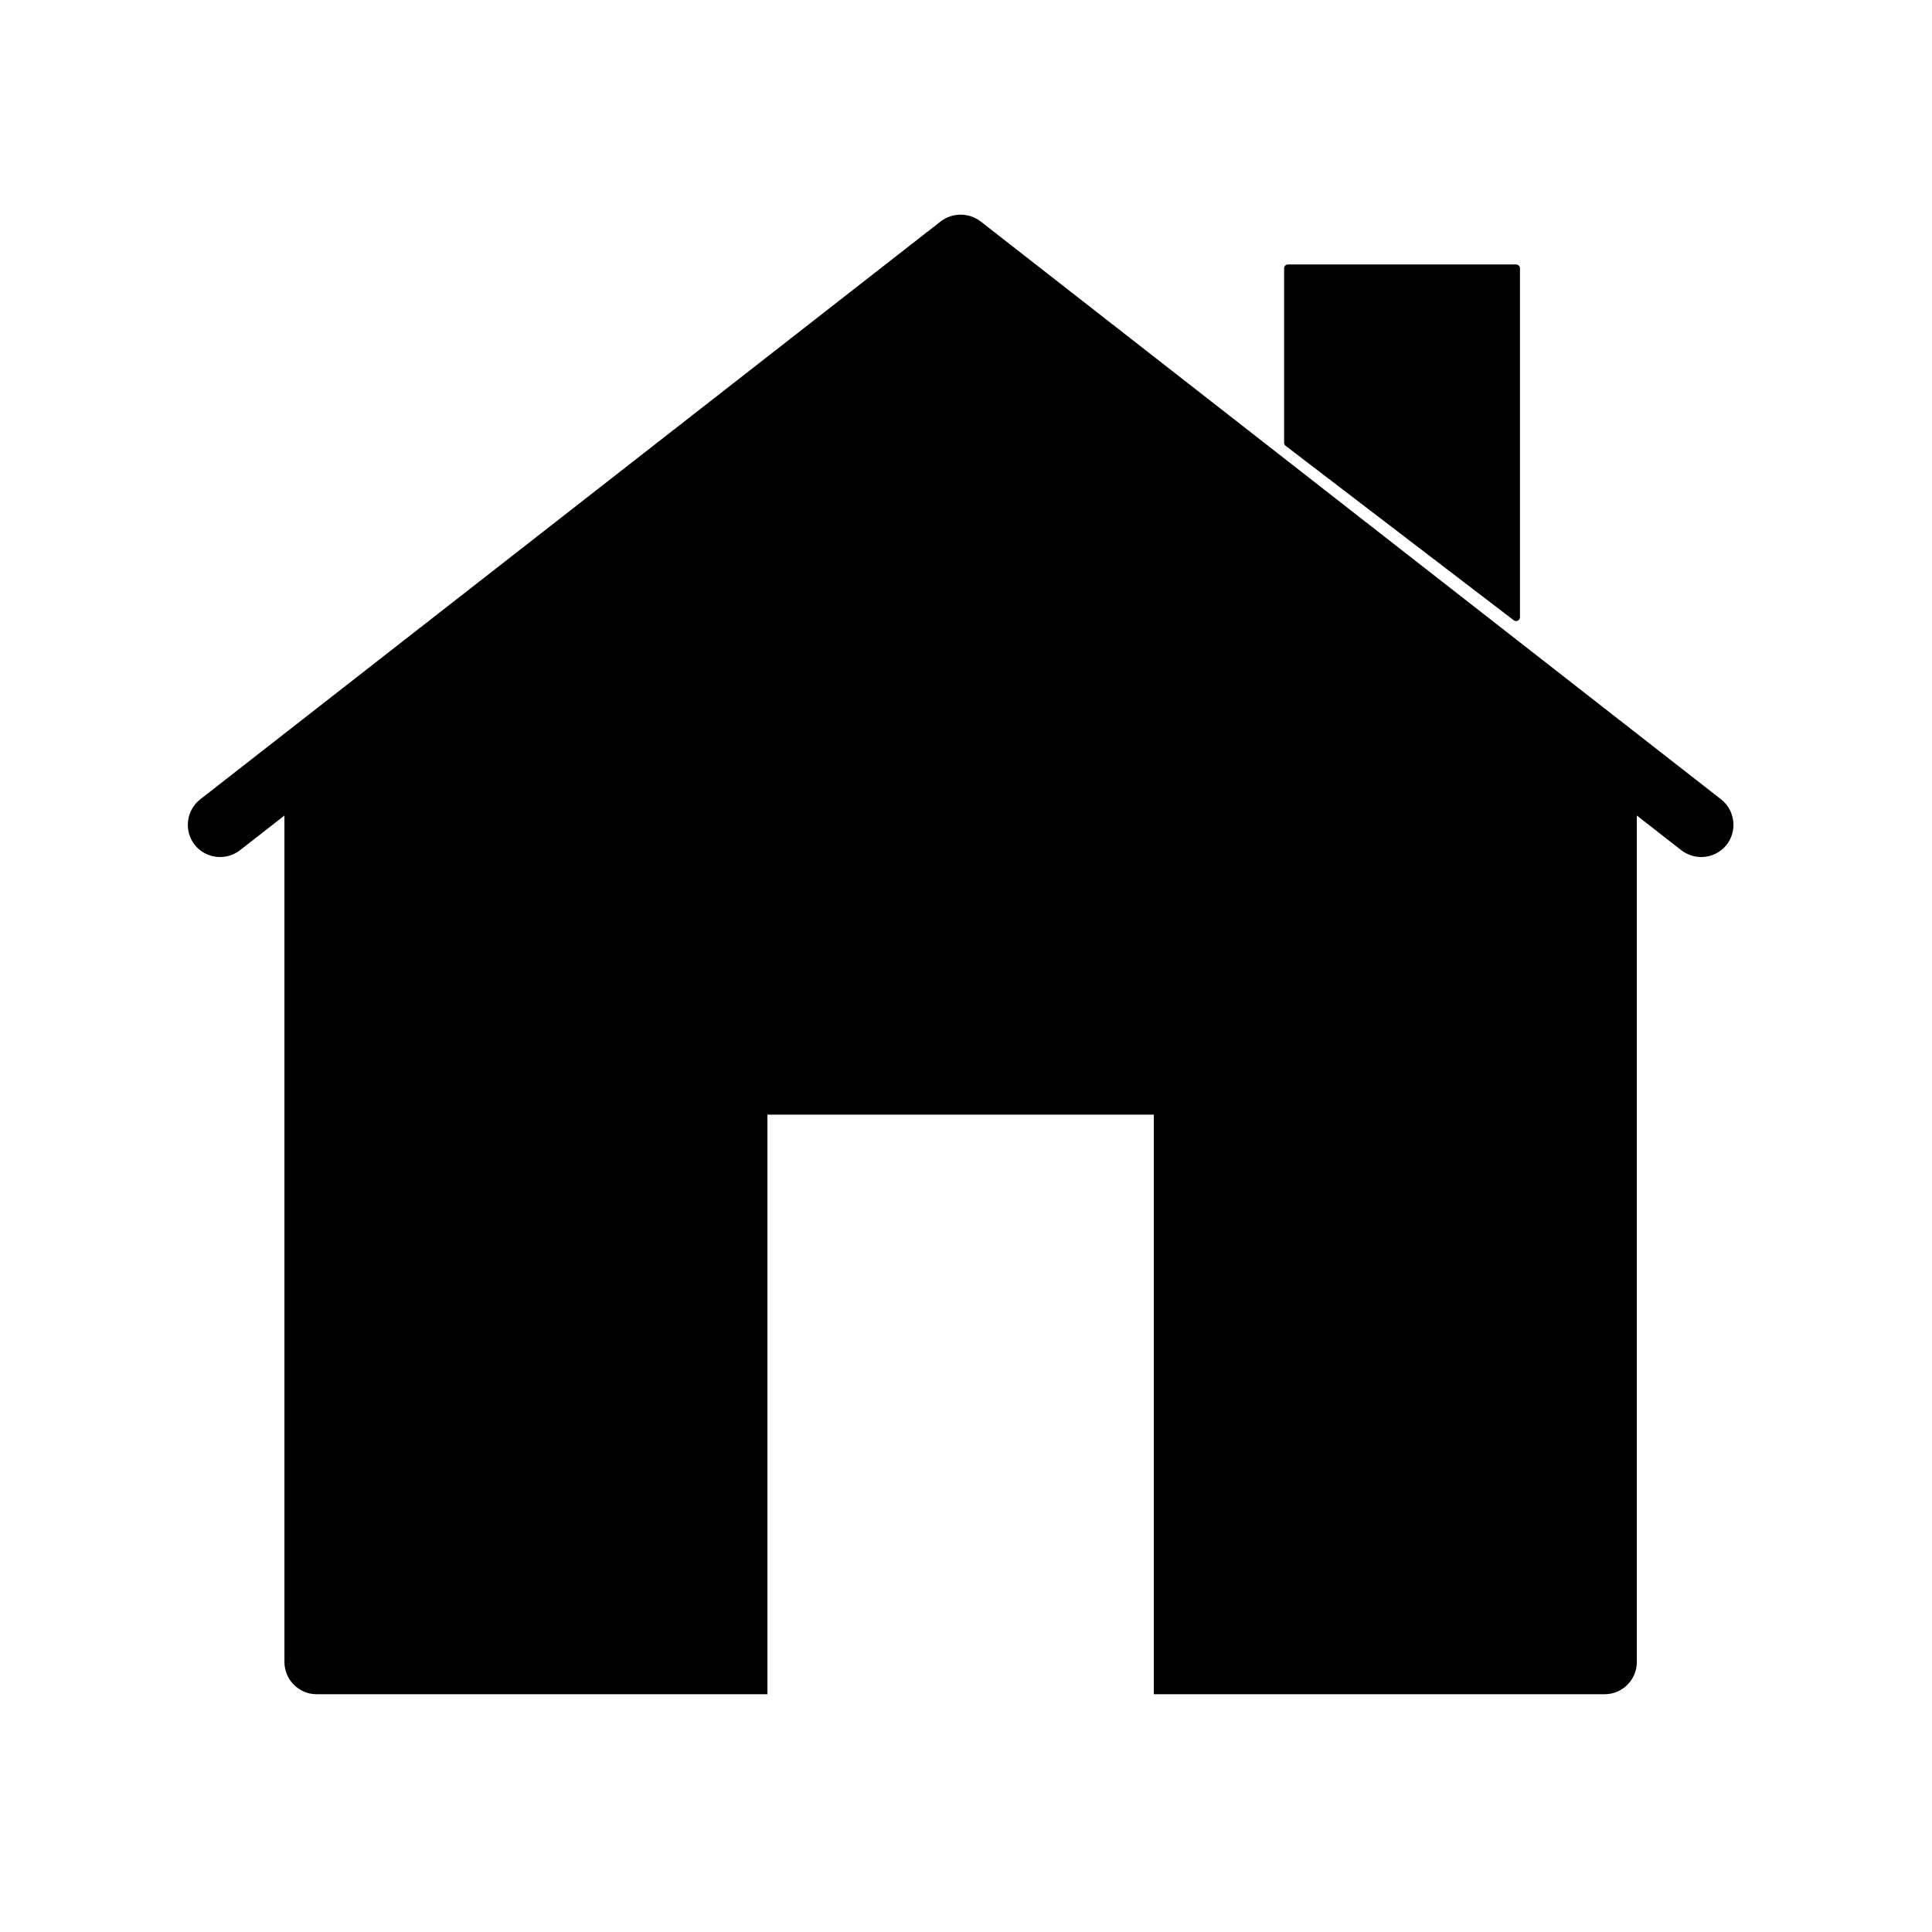 <?xml version="1.0" encoding="UTF-8" standalone="no"?>
<!DOCTYPE svg PUBLIC "-//W3C//DTD SVG 1.1//EN" "http://www.w3.org/Graphics/SVG/1.1/DTD/svg11.dtd">
<svg width="100%" height="100%" viewBox="0 0 249 249" version="1.1" xmlns="http://www.w3.org/2000/svg" xmlns:xlink="http://www.w3.org/1999/xlink" xml:space="preserve" xmlns:serif="http://www.serif.com/" style="fill-rule:evenodd;clip-rule:evenodd;stroke-linejoin:round;stroke-miterlimit:2;">
    <path d="M123.809,27.667C122.91,27.667 122.01,27.95 121.24,28.534L25.79,103.031C24.007,104.442 23.674,107.052 25.085,108.875C26.495,110.659 29.105,110.991 30.929,109.581L36.659,105.106L36.659,214.206C36.659,216.492 38.524,218.356 40.809,218.356L98.909,218.356L98.909,143.656L148.709,143.656L148.709,218.356L206.809,218.356C209.095,218.356 210.959,216.492 210.959,214.206L210.959,105.106L216.69,109.581C217.476,110.164 218.343,110.456 219.259,110.456C220.508,110.456 221.707,109.913 222.534,108.875C223.944,107.052 223.612,104.442 221.829,103.031L126.379,28.534C125.609,27.95 124.709,27.667 123.809,27.667Z" style="fill-rule:nonzero;"/>
    <path d="M195.396,79.542L166,57.063L166,34.583L195.396,34.583L195.396,79.542Z" style="fill-rule:nonzero;stroke:black;stroke-width:1px;"/>
</svg>
